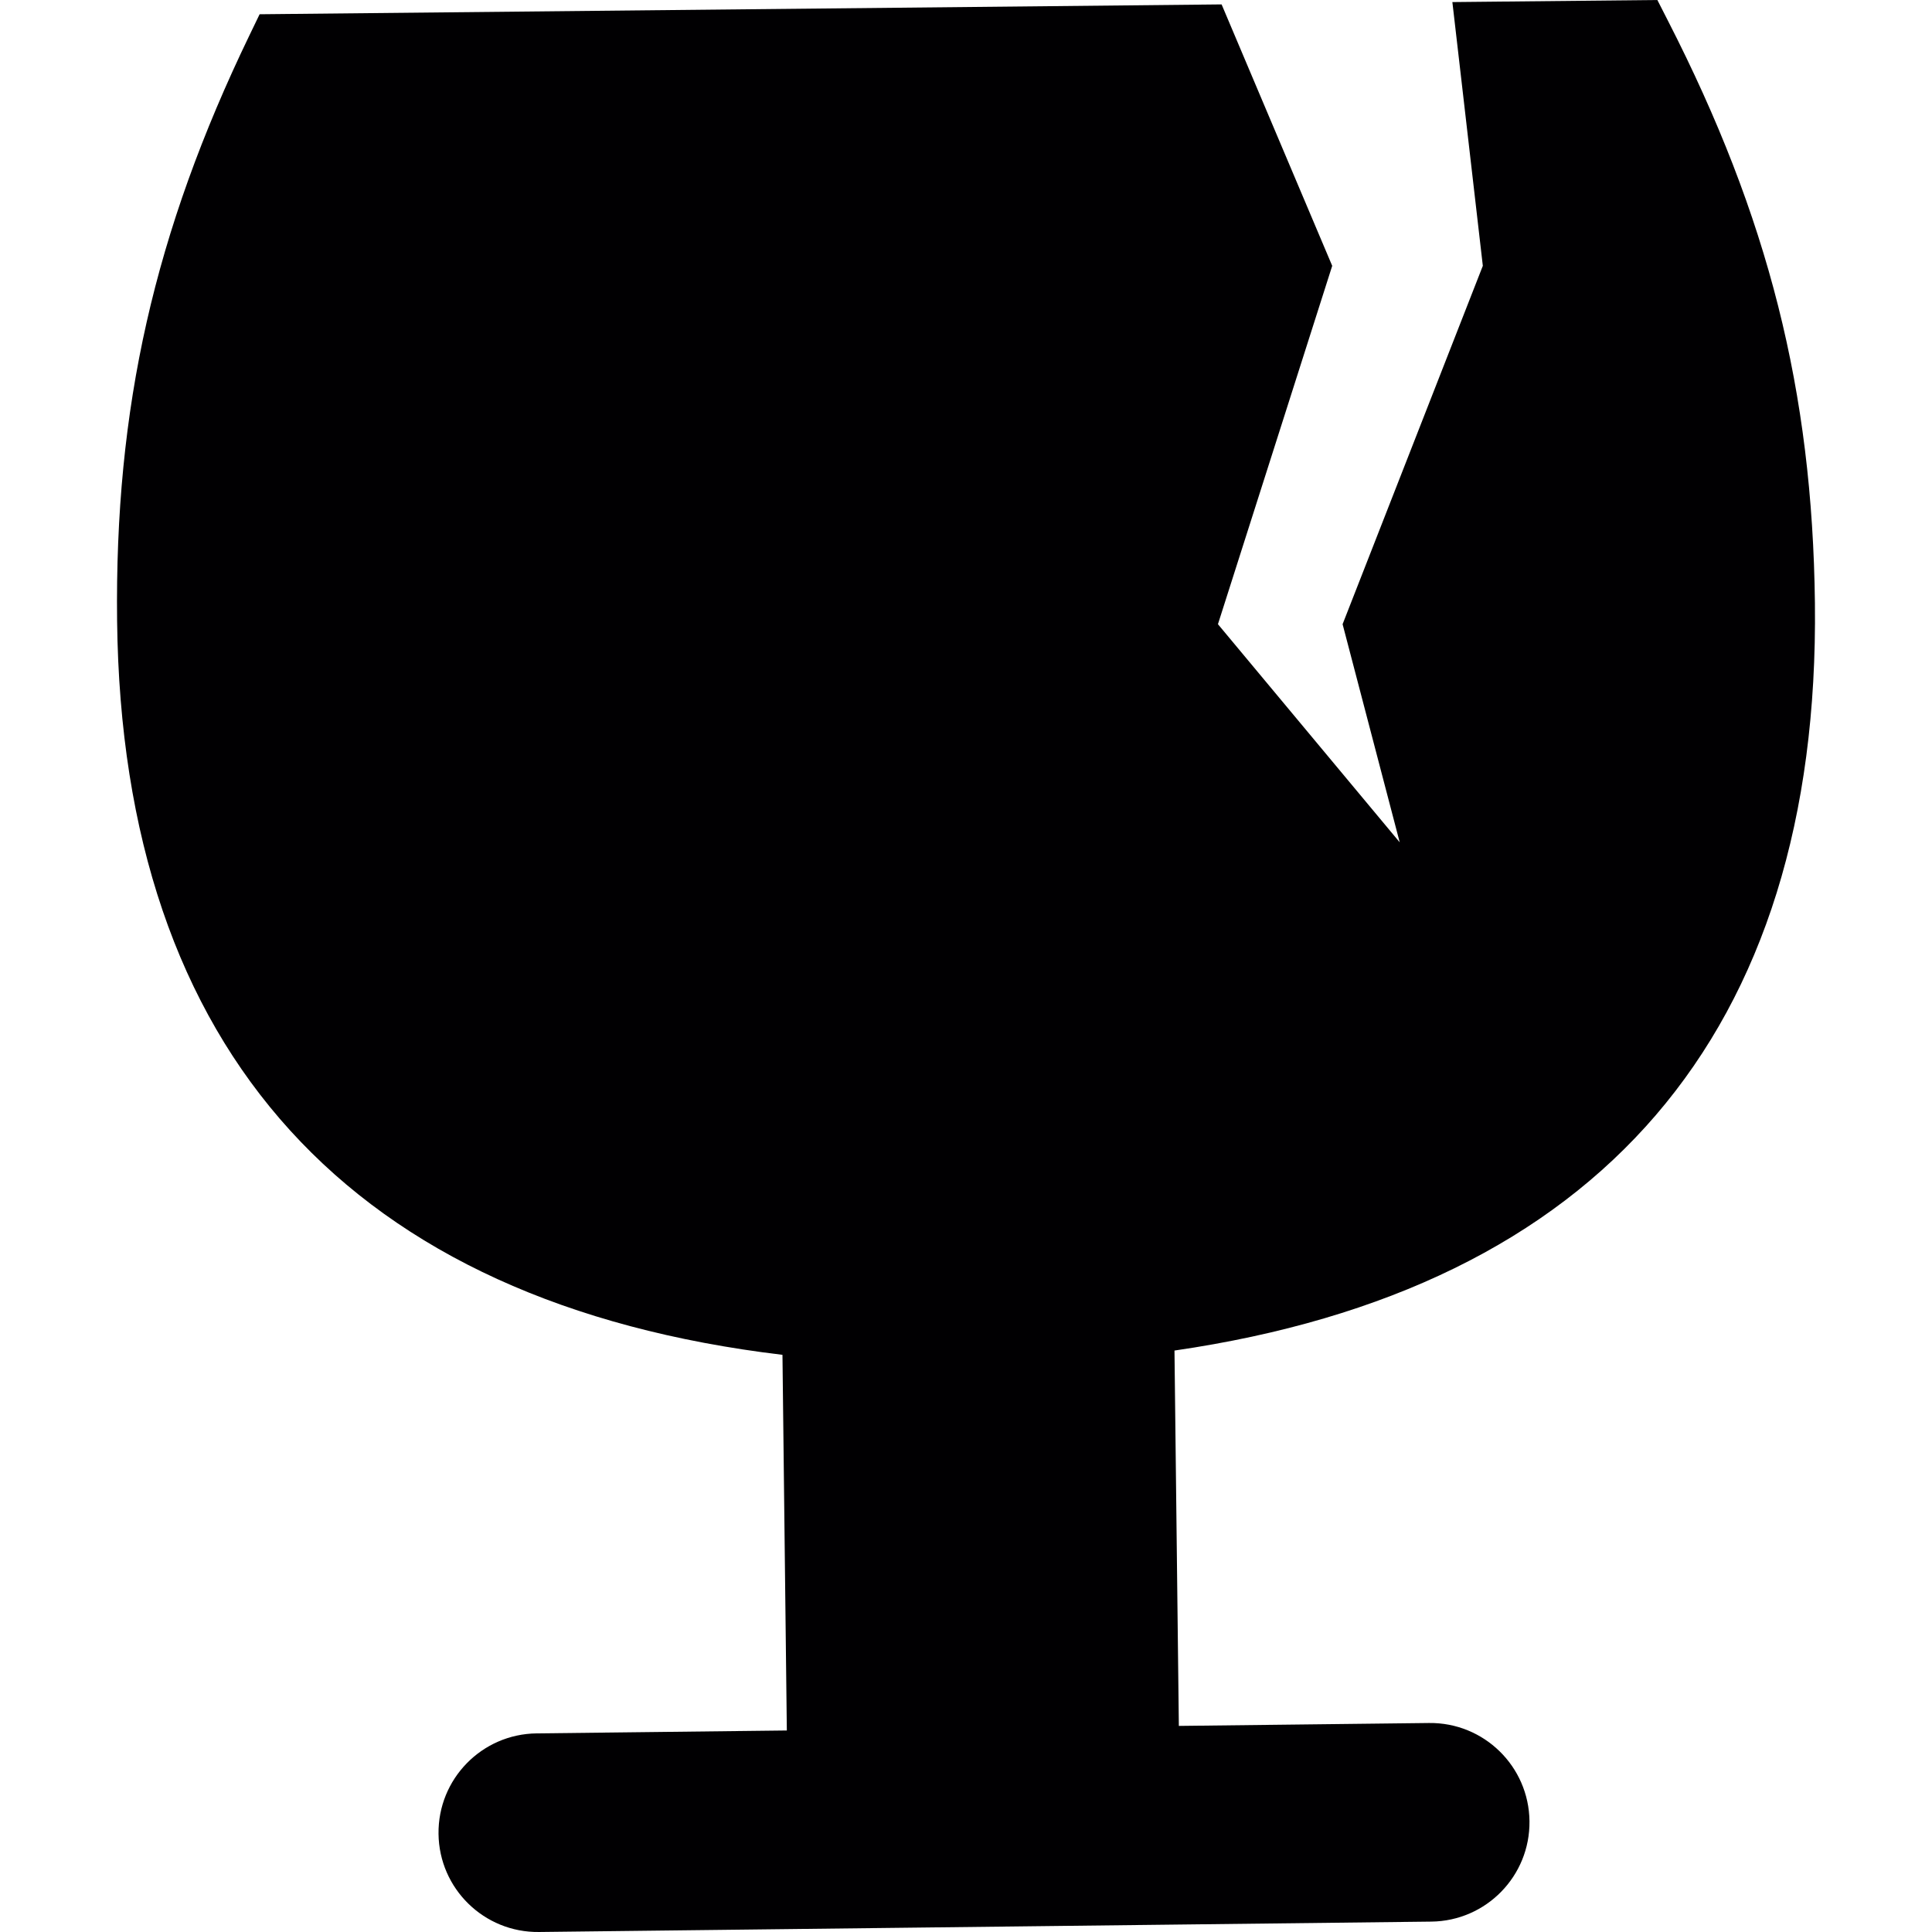 <?xml version="1.0" encoding="iso-8859-1"?>
<!-- Generator: Adobe Illustrator 18.1.1, SVG Export Plug-In . SVG Version: 6.00 Build 0)  -->
<svg version="1.1" id="Capa_1" xmlns="http://www.w3.org/2000/svg" xmlns:xlink="http://www.w3.org/1999/xlink" x="0px" y="0px"
	 viewBox="0 0 377.972 377.972" style="enable-background:new 0 0 377.972 377.972;" xml:space="preserve">
<g>
	<path style="fill:#010002;" d="M153.08,265.057l0.854,73.49l-48.942,0.569c-10.73,0.122-19.33,8.925-19.2,19.655
		c0.122,10.73,8.925,19.33,19.655,19.2l174.577-2.032c10.73-0.122,19.33-8.925,19.2-19.655c-0.122-10.73-8.925-19.33-19.655-19.2
		l-48.942,0.569l-0.854-73.434c83.139-12.079,126.269-62.062,125.294-146.225c-0.496-41.464-9.096-75.539-28.767-113.963L324.244,0
		l-40.106,0.406l0.845,7.308l0.845,7.308l4.268,36.985l-27.434,70.109l11.177,42.675l-35.563-42.675l22.354-70.109l-15.477-36.579
		l-3.081-7.283l-3.081-7.283L50.79,2.788l-1.975,4.089C30.168,45.504,22.43,79.782,22.909,121.473
		C23.885,205.897,68.763,254.961,153.08,265.057z"/>
</g>
<g>
</g>
<g>
</g>
<g>
</g>
<g>
</g>
<g>
</g>
<g>
</g>
<g>
</g>
<g>
</g>
<g>
</g>
<g>
</g>
<g>
</g>
<g>
</g>
<g>
</g>
<g>
</g>
<g>
</g>
</svg>
